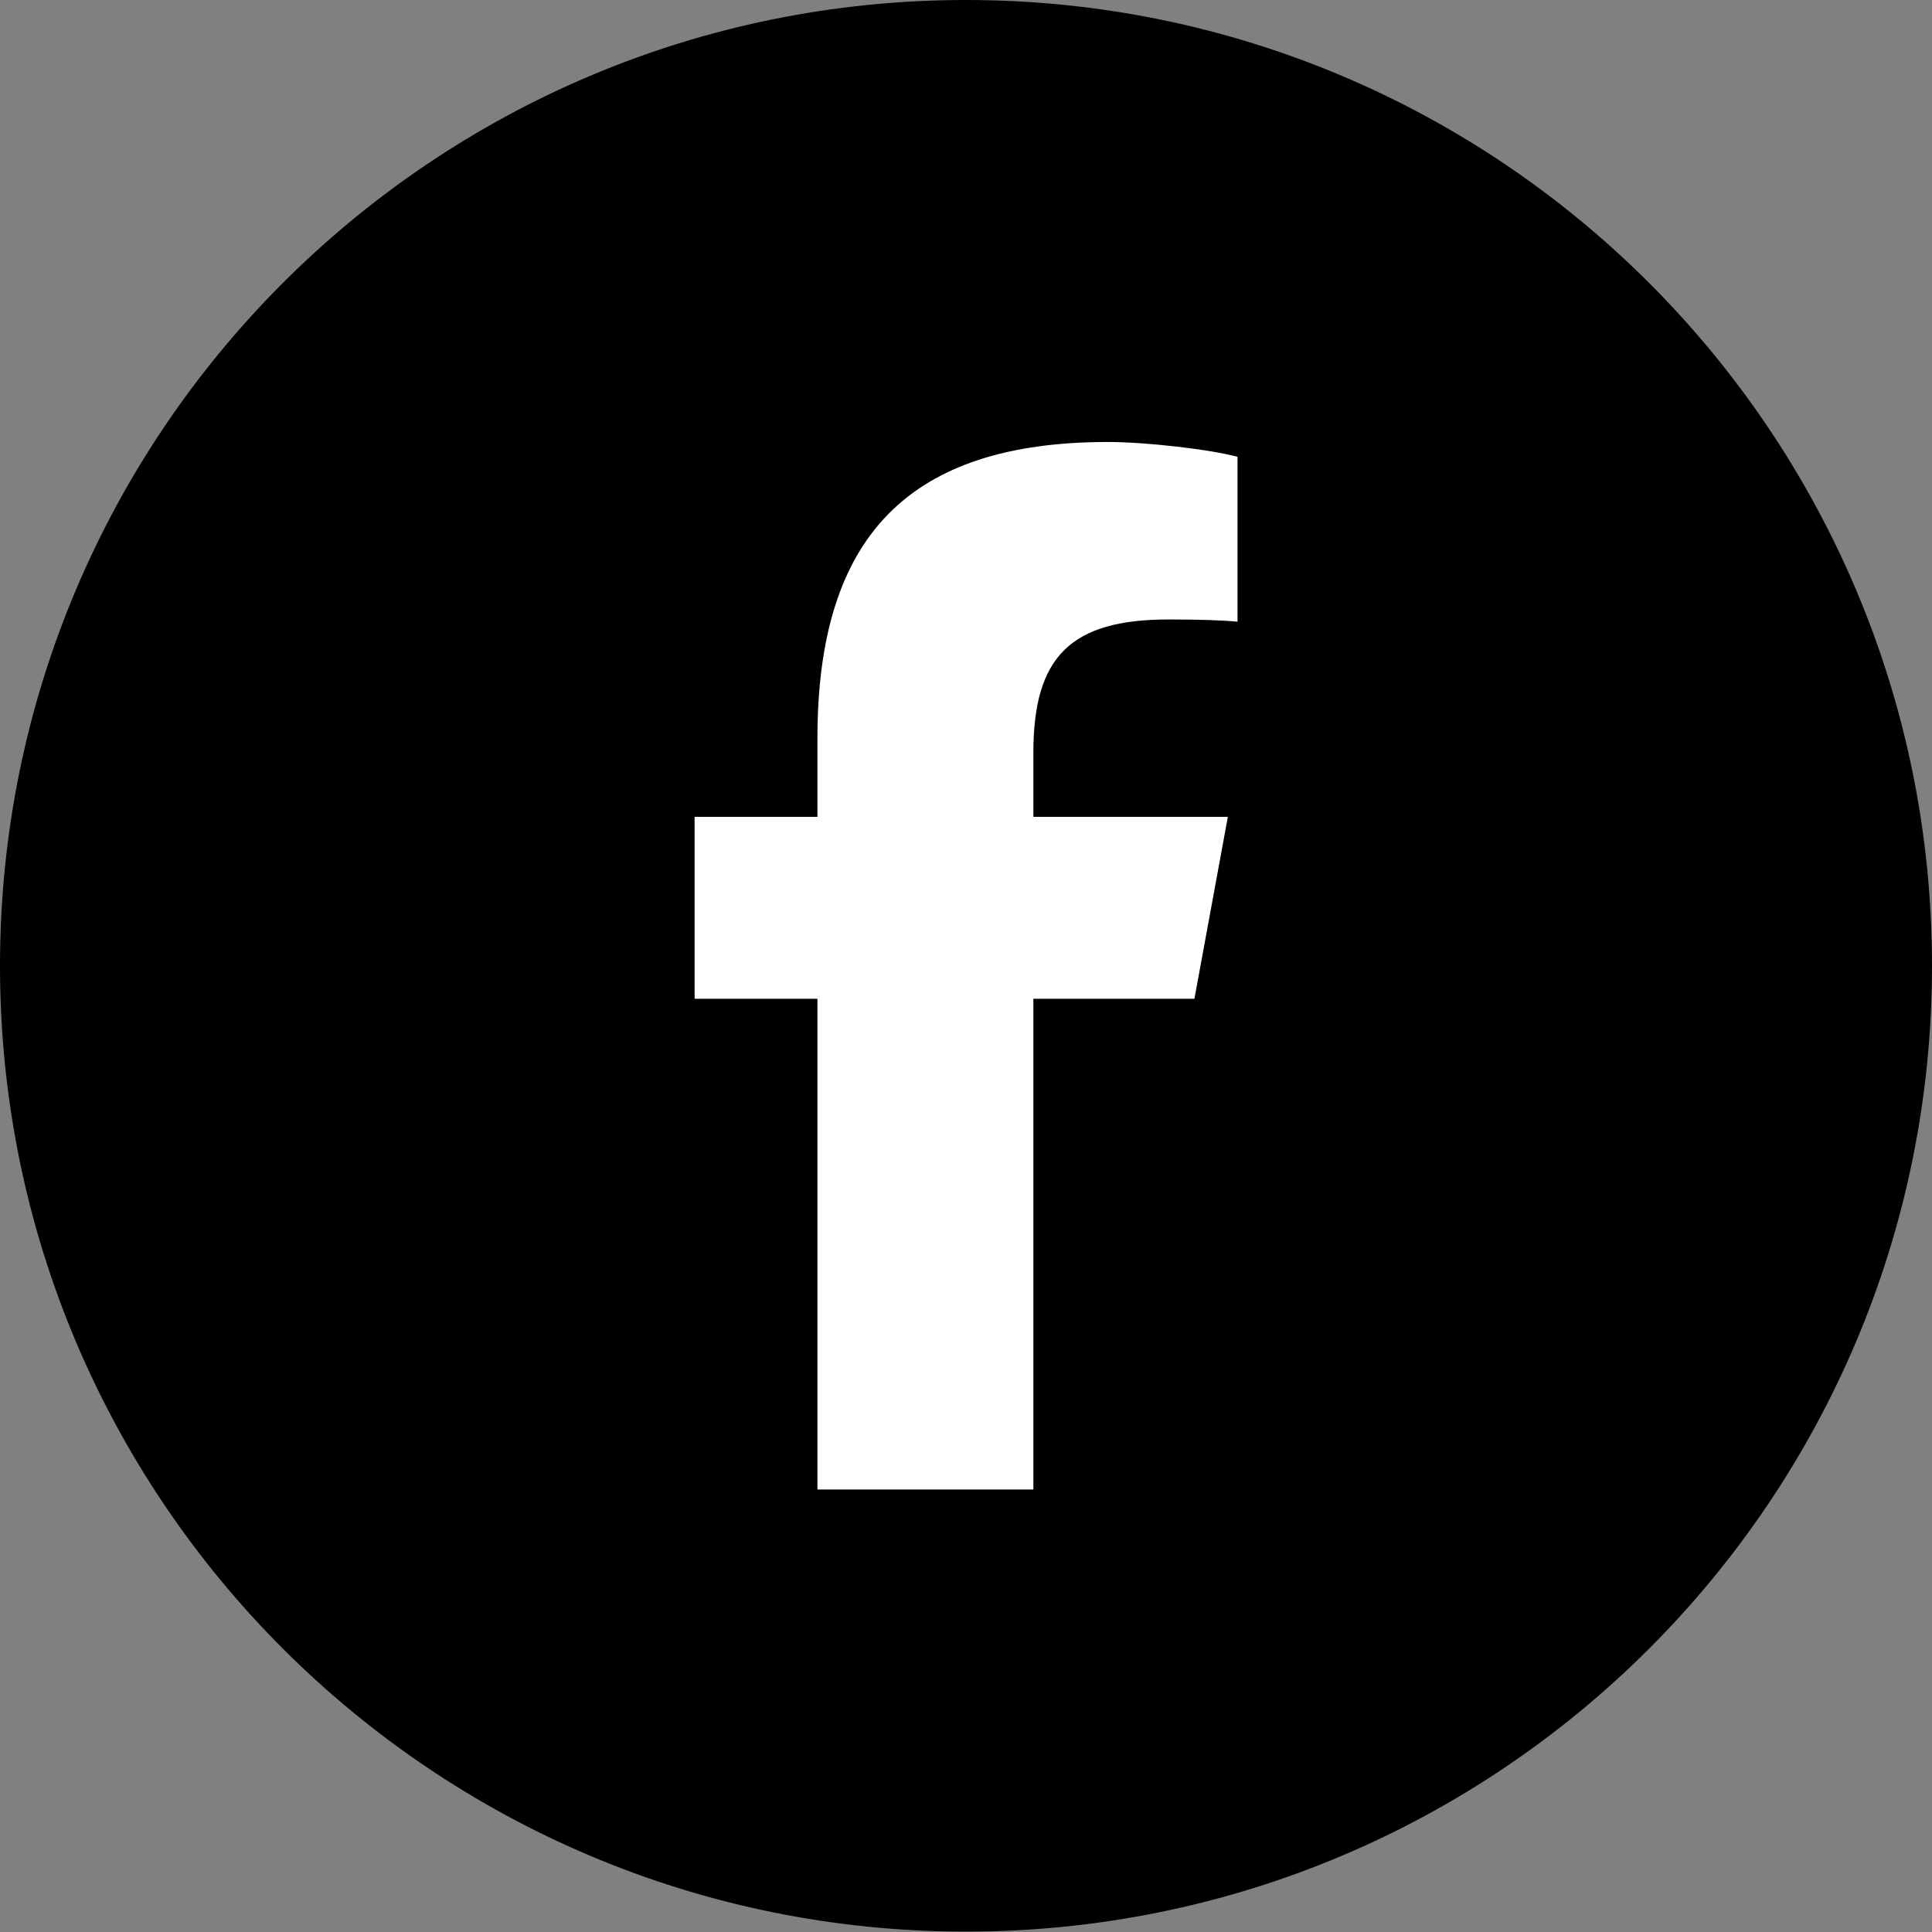 <svg width="30" height="30" viewBox="0 0 30 30" fill="none" xmlns="http://www.w3.org/2000/svg">
<rect x="0" y="0" width="30" height="30" fill="#808080" stroke="none"/>
<path d="M15 29.994C23.284 29.994 30 23.279 30 14.997C30 6.714 23.284 0 15 0C6.716 0 0 6.714 0 14.997C0 23.279 6.716 29.994 15 29.994Z" fill="black"/>
<path d="M18.547 15.509L19.066 12.684H16.046V11.686C16.046 10.193 16.631 9.619 18.147 9.619C18.618 9.619 18.997 9.631 19.216 9.654V7.094C18.803 6.979 17.793 6.863 17.206 6.863C14.116 6.863 12.693 8.322 12.693 11.467V12.684H10.786V15.509H12.693V23.129H16.046V15.509H18.547Z" fill="white"/>
</svg>
